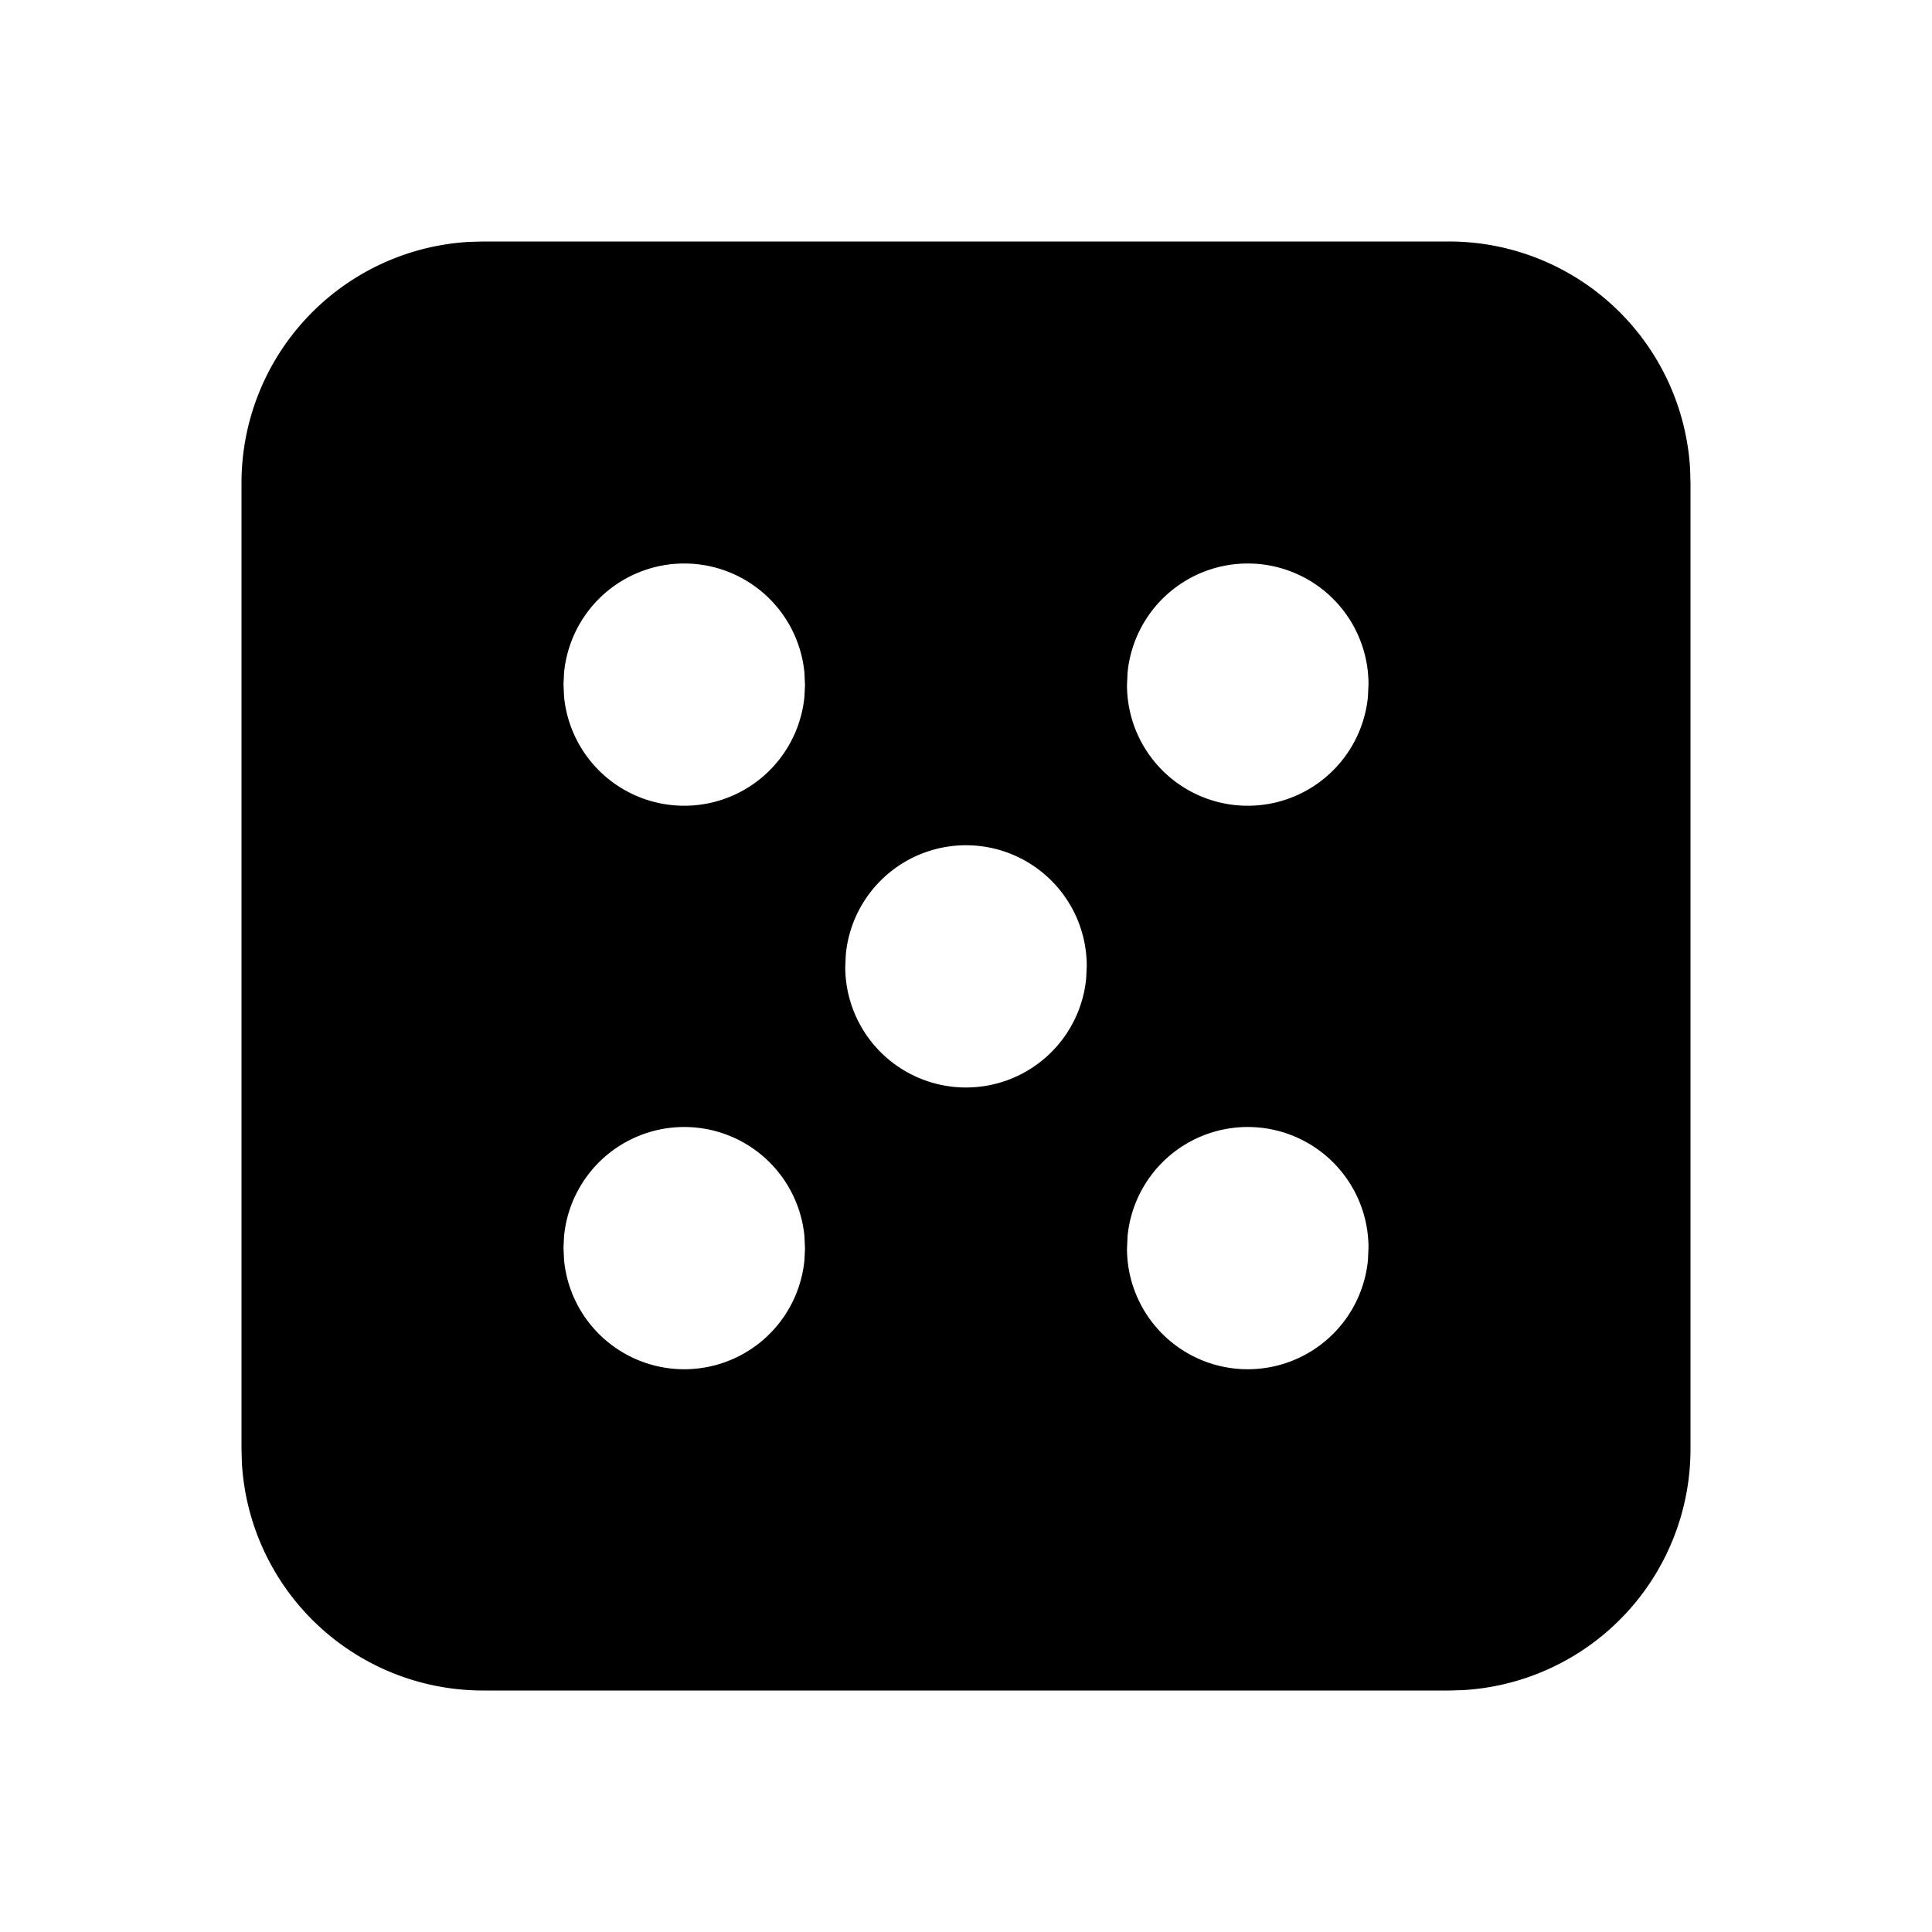 <svg xmlns="http://www.w3.org/2000/svg" width="32" height="32" viewBox="0 0 24 24"><!-- Icon from All by undefined - undefined --><g fill="none" fill-rule="evenodd"><path d="m12.594 23.258l-.012.002l-.071.035l-.02.004l-.014-.004l-.071-.036q-.016-.004-.024.006l-.004.01l-.017.428l.005.02l.01.013l.104.074l.015.004l.012-.004l.104-.074l.012-.016l.004-.017l-.017-.427q-.004-.016-.016-.018m.264-.113l-.014.002l-.184.093l-.01.01l-.003.011l.018.43l.005.012l.008.008l.201.092q.019.005.029-.008l.004-.014l-.034-.614q-.005-.019-.02-.022m-.715.002a.02.02 0 0 0-.027.006l-.006.014l-.034.614q.001.018.017.024l.015-.002l.201-.093l.01-.008l.003-.011l.018-.43l-.003-.012l-.01-.01z"/><path fill="currentColor" d="M18 3a3 3 0 0 1 2.995 2.824L21 6v12a3 3 0 0 1-2.824 2.995L18 21H6a3 3 0 0 1-2.995-2.824L3 18V6a3 3 0 0 1 2.824-2.995L6 3zM8.5 14a1.5 1.5 0 0 0-1.493 1.356L7 15.5l.007.154a1.5 1.5 0 0 0 2.986 0L10 15.51l-.007-.154A1.5 1.5 0 0 0 8.5 14m7 0a1.5 1.5 0 0 0-1.493 1.356L14 15.51a1.5 1.5 0 0 0 2.993.144L17 15.5a1.5 1.5 0 0 0-1.5-1.5M12 10.5a1.5 1.5 0 0 0-1.493 1.356l-.007.154a1.5 1.5 0 0 0 2.993.144L13.5 12a1.5 1.5 0 0 0-1.5-1.5M8.5 7a1.5 1.5 0 0 0-1.493 1.356L7 8.5l.007.154a1.5 1.5 0 0 0 2.986 0L10 8.51l-.007-.154A1.5 1.5 0 0 0 8.5 7m7 0a1.5 1.5 0 0 0-1.493 1.356L14 8.51a1.5 1.5 0 0 0 2.993.144L17 8.5A1.5 1.5 0 0 0 15.5 7"/></g></svg>